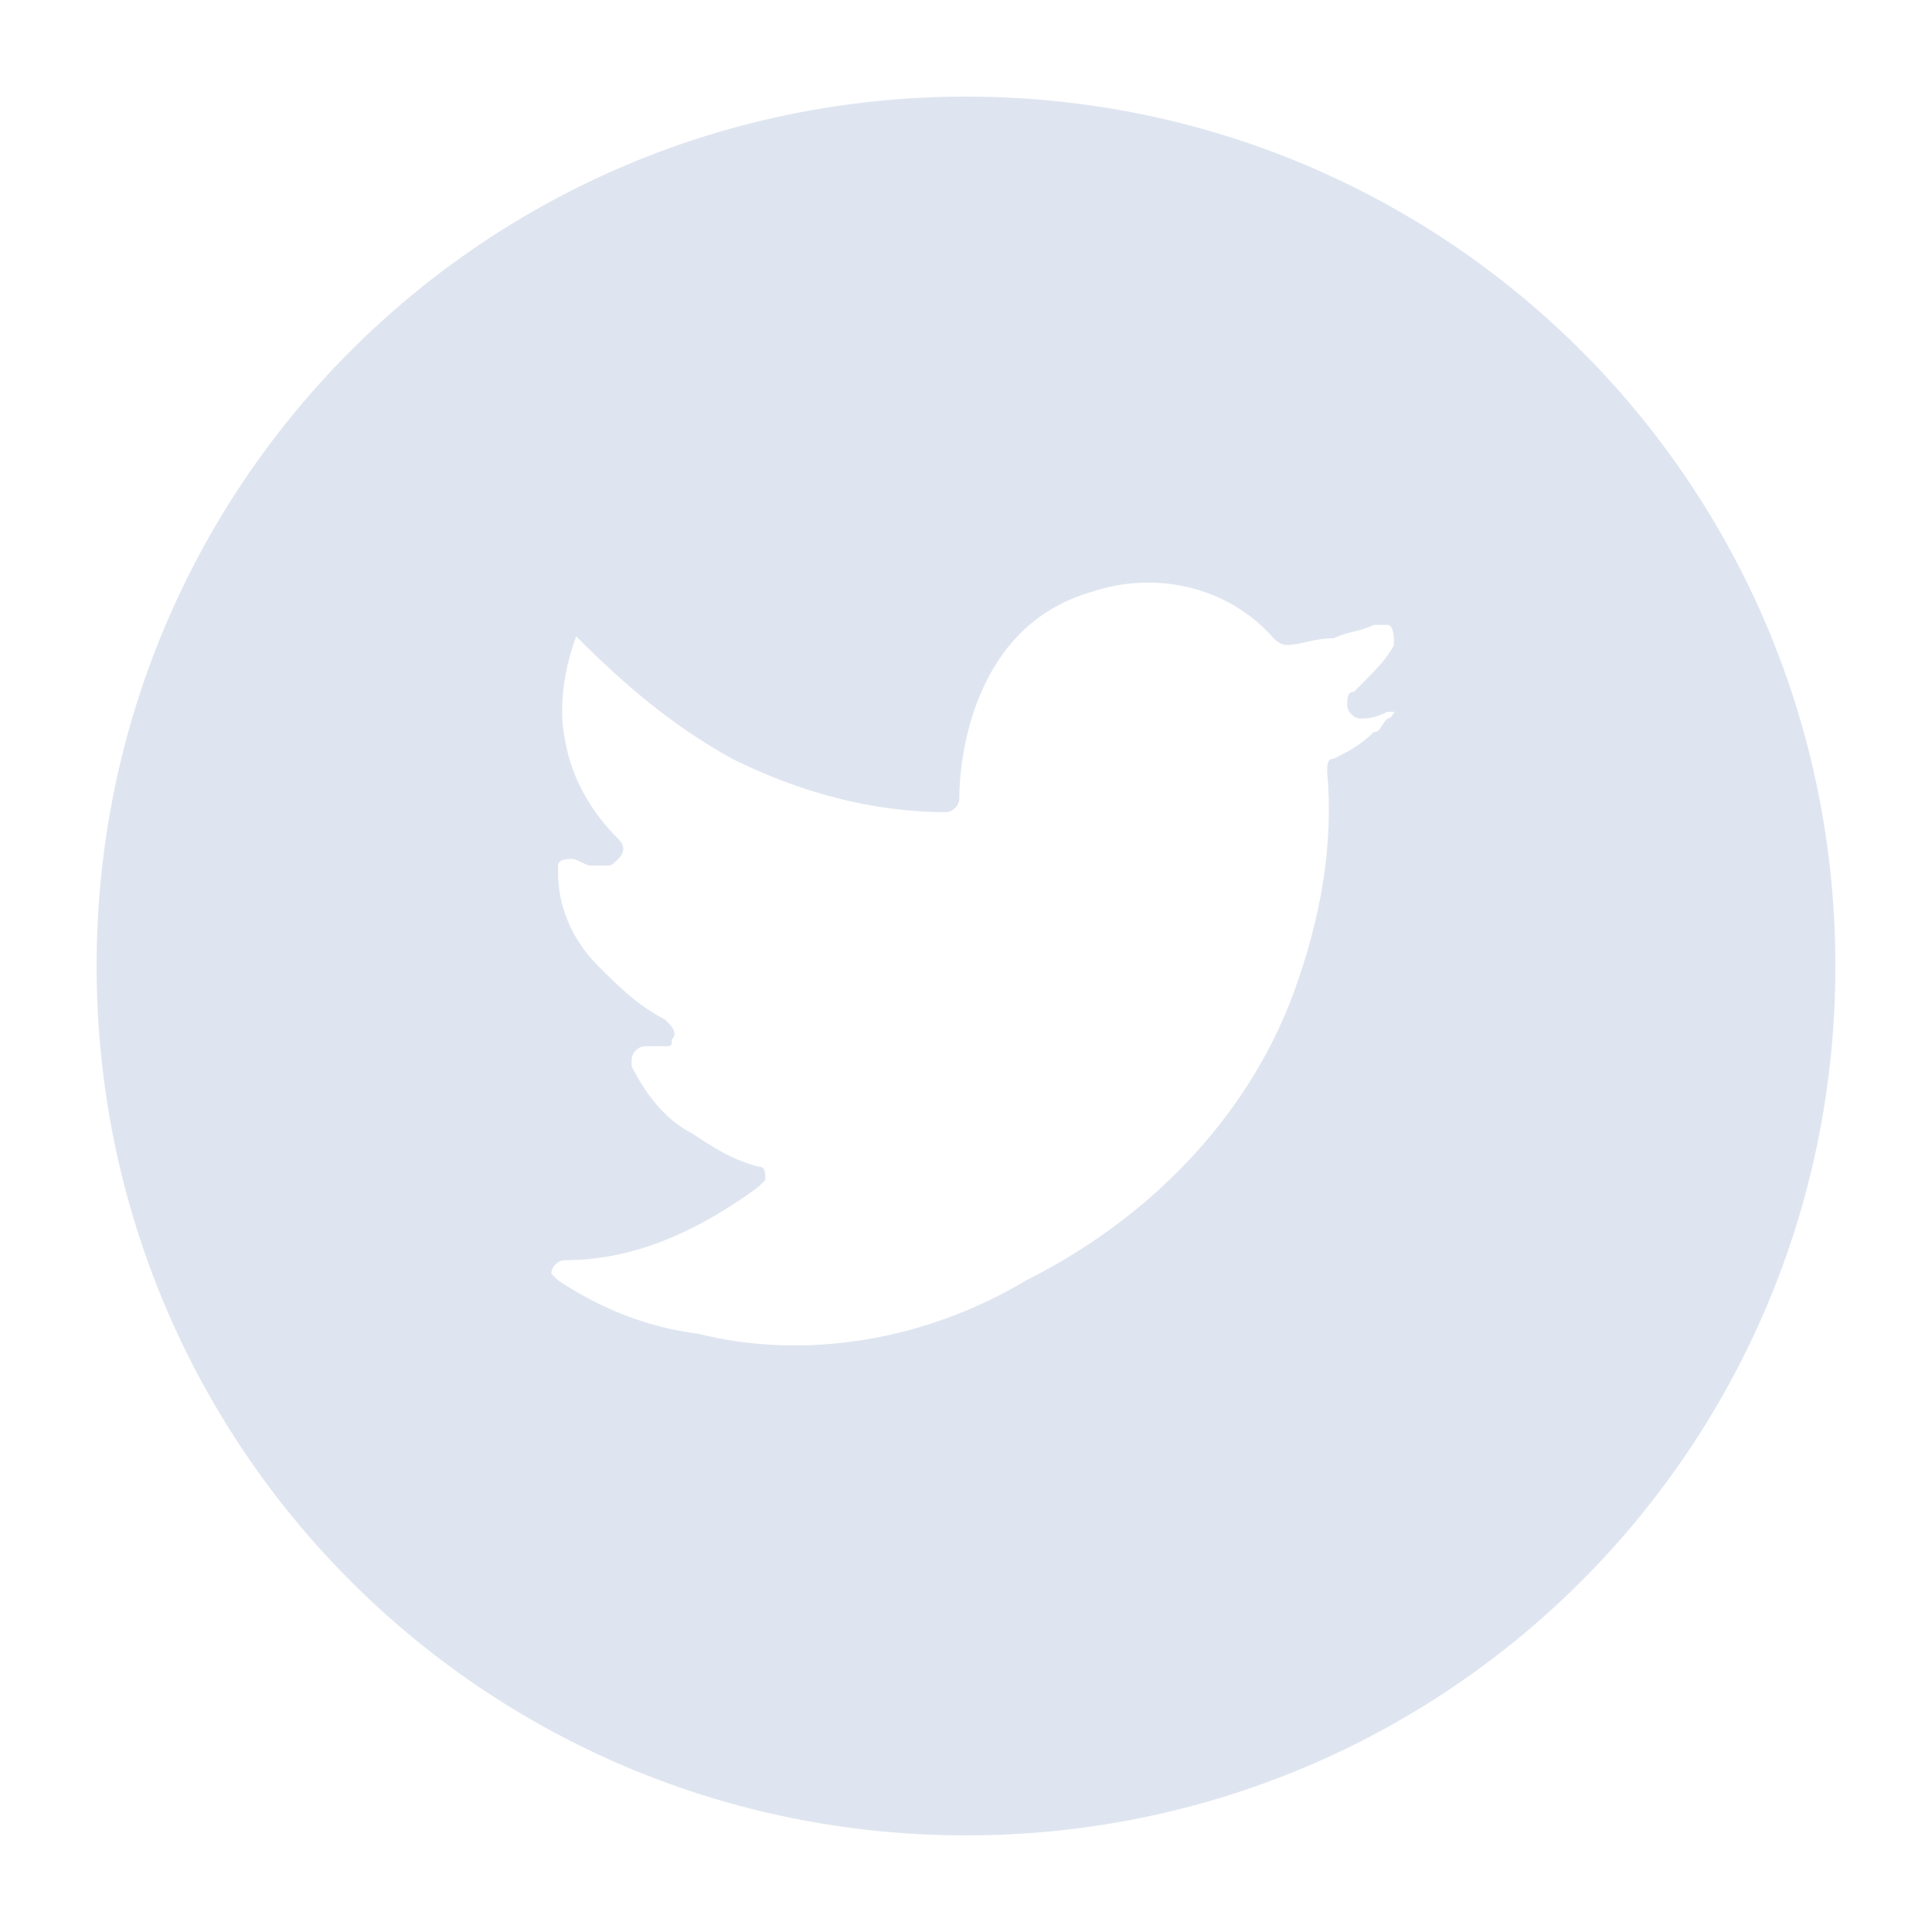 <svg xmlns="http://www.w3.org/2000/svg" xmlns:xlink="http://www.w3.org/1999/xlink" fill="none" version="1.1" width="32" height="32" viewBox="0 0 32 32"><defs><clipPath id="master_svg0_385_35975"><rect x="0" y="0" width="32" height="32" rx="0"/></clipPath></defs><g clip-path="url(#master_svg0_385_35975)"><g><path d="M16,1.6C8.025,1.6,1.6,8.024,1.6,16C1.6,23.975,8.025,30.4,16,30.4C23.975,30.4,30.4,23.975,30.4,16C30.4,8.024,23.975,1.6,16,1.6ZM22.979,11.901C22.868,12.012,22.868,12.123,22.757,12.123C22.535,12.344,22.314,12.455,22.092,12.566C21.982,12.566,21.982,12.677,21.982,12.787C22.092,14.006,21.871,15.224,21.428,16.443C20.652,18.547,18.991,20.209,16.997,21.206C15.335,22.203,13.342,22.535,11.569,22.092C10.683,21.981,9.908,21.649,9.243,21.206L9.132,21.095C9.132,20.984,9.243,20.873,9.354,20.873C9.908,20.873,10.462,20.763,11.015,20.541C11.569,20.32,12.123,19.987,12.566,19.655L12.677,19.544C12.677,19.433,12.677,19.323,12.566,19.323C12.123,19.212,11.791,18.99,11.458,18.769C11.015,18.547,10.683,18.104,10.462,17.661L10.462,17.55C10.462,17.44,10.572,17.329,10.683,17.329L11.015,17.329C11.126,17.329,11.126,17.329,11.126,17.218C11.237,17.107,11.126,16.997,11.015,16.886C10.572,16.664,10.24,16.332,9.908,16C9.465,15.557,9.243,15.003,9.243,14.449L9.243,14.338Q9.243,14.227,9.465,14.227C9.575,14.227,9.686,14.338,9.797,14.338L10.018,14.338C10.129,14.338,10.129,14.338,10.24,14.227C10.351,14.117,10.351,14.006,10.24,13.895C9.797,13.452,9.465,12.898,9.354,12.233C9.243,11.68,9.354,11.015,9.575,10.461L9.575,10.35C9.354,10.461,9.465,10.461,9.575,10.572C10.351,11.347,11.126,12.012,12.123,12.566C13.231,13.12,14.449,13.452,15.668,13.452C15.779,13.452,15.889,13.341,15.889,13.23C15.889,12.566,16.111,10.35,18.105,9.797C19.102,9.464,20.32,9.686,21.095,10.572Q21.206,10.683,21.317,10.683C21.539,10.683,21.76,10.572,22.092,10.572C22.314,10.461,22.535,10.461,22.757,10.35L22.979,10.35C23.089,10.35,23.089,10.572,23.089,10.683C22.979,10.904,22.757,11.126,22.535,11.347L22.425,11.458C22.314,11.458,22.314,11.569,22.314,11.68C22.314,11.79,22.425,11.901,22.535,11.901C22.646,11.901,22.757,11.901,22.979,11.79L23.2,11.79C23.089,11.68,23.089,11.901,22.979,11.901Z" fill="#DFE5F0" fill-opacity="1"/></g></g></svg>